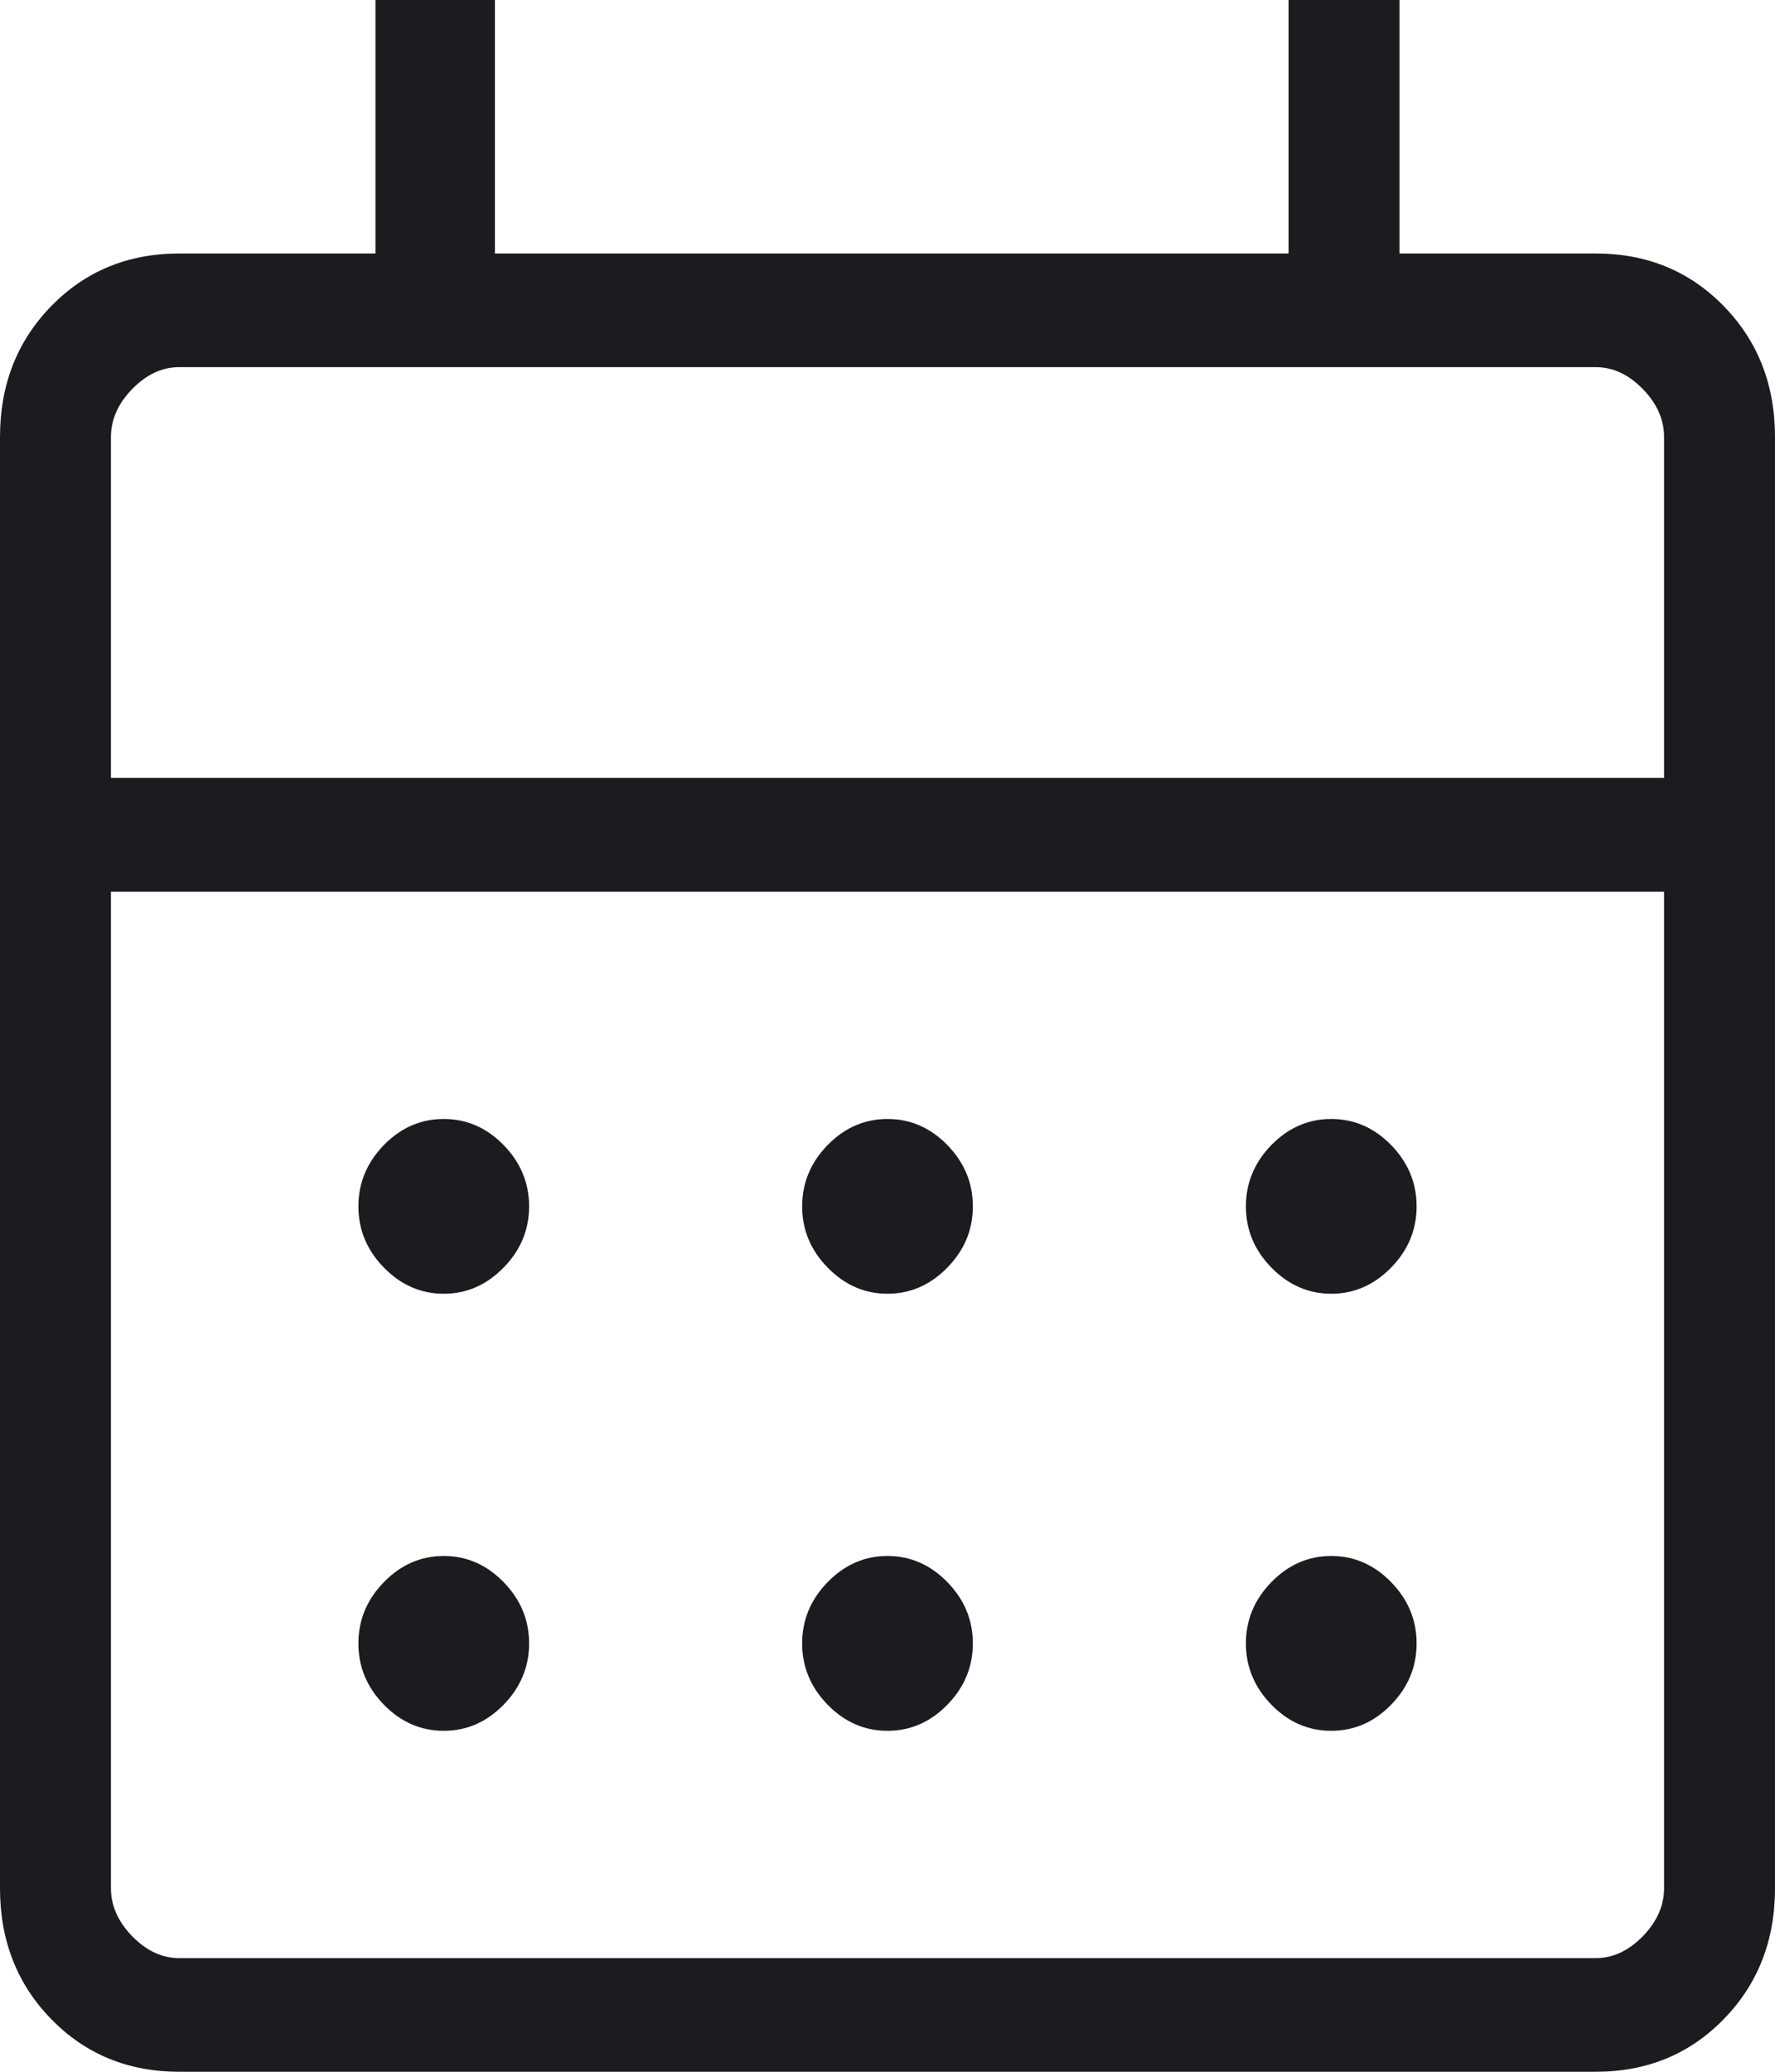 <svg width="24" height="28" viewBox="0 0 24 28" fill="none" xmlns="http://www.w3.org/2000/svg">
<path d="M2.423 28C1.733 28 1.156 27.763 0.694 27.29C0.231 26.816 0 26.226 0 25.519V5.907C0 5.2 0.231 4.61 0.694 4.136C1.156 3.663 1.733 3.426 2.423 3.426H5.077V0H6.692V3.426H17.423V0H18.923V3.426H21.577C22.267 3.426 22.844 3.663 23.306 4.136C23.769 4.61 24 5.2 24 5.907V25.519C24 26.226 23.769 26.816 23.306 27.29C22.844 27.763 22.267 28 21.577 28H2.423ZM2.423 26.464H21.577C21.808 26.464 22.019 26.366 22.212 26.169C22.404 25.972 22.5 25.755 22.5 25.519V12.051H1.5V25.519C1.5 25.755 1.596 25.972 1.788 26.169C1.981 26.366 2.192 26.464 2.423 26.464ZM1.5 10.514H22.5V5.907C22.5 5.671 22.404 5.454 22.212 5.257C22.019 5.06 21.808 4.962 21.577 4.962H2.423C2.192 4.962 1.981 5.06 1.788 5.257C1.596 5.454 1.5 5.671 1.5 5.907V10.514ZM12 17.485C11.691 17.485 11.421 17.367 11.191 17.132C10.961 16.897 10.846 16.621 10.846 16.304C10.846 15.987 10.961 15.711 11.191 15.475C11.421 15.24 11.691 15.123 12 15.123C12.309 15.123 12.579 15.24 12.809 15.475C13.039 15.711 13.154 15.987 13.154 16.304C13.154 16.621 13.039 16.897 12.809 17.132C12.579 17.367 12.309 17.485 12 17.485ZM6 17.485C5.691 17.485 5.421 17.367 5.191 17.132C4.961 16.897 4.846 16.621 4.846 16.304C4.846 15.987 4.961 15.711 5.191 15.475C5.421 15.24 5.691 15.123 6 15.123C6.309 15.123 6.579 15.24 6.809 15.475C7.039 15.711 7.154 15.987 7.154 16.304C7.154 16.621 7.039 16.897 6.809 17.132C6.579 17.367 6.309 17.485 6 17.485ZM18 17.485C17.691 17.485 17.421 17.367 17.191 17.132C16.961 16.897 16.846 16.621 16.846 16.304C16.846 15.987 16.961 15.711 17.191 15.475C17.421 15.24 17.691 15.123 18 15.123C18.309 15.123 18.579 15.24 18.809 15.475C19.039 15.711 19.154 15.987 19.154 16.304C19.154 16.621 19.039 16.897 18.809 17.132C18.579 17.367 18.309 17.485 18 17.485ZM12 23.392C11.691 23.392 11.421 23.275 11.191 23.04C10.961 22.804 10.846 22.528 10.846 22.211C10.846 21.894 10.961 21.618 11.191 21.382C11.421 21.147 11.691 21.029 12 21.029C12.309 21.029 12.579 21.147 12.809 21.382C13.039 21.618 13.154 21.894 13.154 22.211C13.154 22.528 13.039 22.804 12.809 23.04C12.579 23.275 12.309 23.392 12 23.392ZM6 23.392C5.691 23.392 5.421 23.275 5.191 23.04C4.961 22.804 4.846 22.528 4.846 22.211C4.846 21.894 4.961 21.618 5.191 21.382C5.421 21.147 5.691 21.029 6 21.029C6.309 21.029 6.579 21.147 6.809 21.382C7.039 21.618 7.154 21.894 7.154 22.211C7.154 22.528 7.039 22.804 6.809 23.04C6.579 23.275 6.309 23.392 6 23.392ZM18 23.392C17.691 23.392 17.421 23.275 17.191 23.04C16.961 22.804 16.846 22.528 16.846 22.211C16.846 21.894 16.961 21.618 17.191 21.382C17.421 21.147 17.691 21.029 18 21.029C18.309 21.029 18.579 21.147 18.809 21.382C19.039 21.618 19.154 21.894 19.154 22.211C19.154 22.528 19.039 22.804 18.809 23.04C18.579 23.275 18.309 23.392 18 23.392Z" fill="#1C1B1F"/>
</svg>
